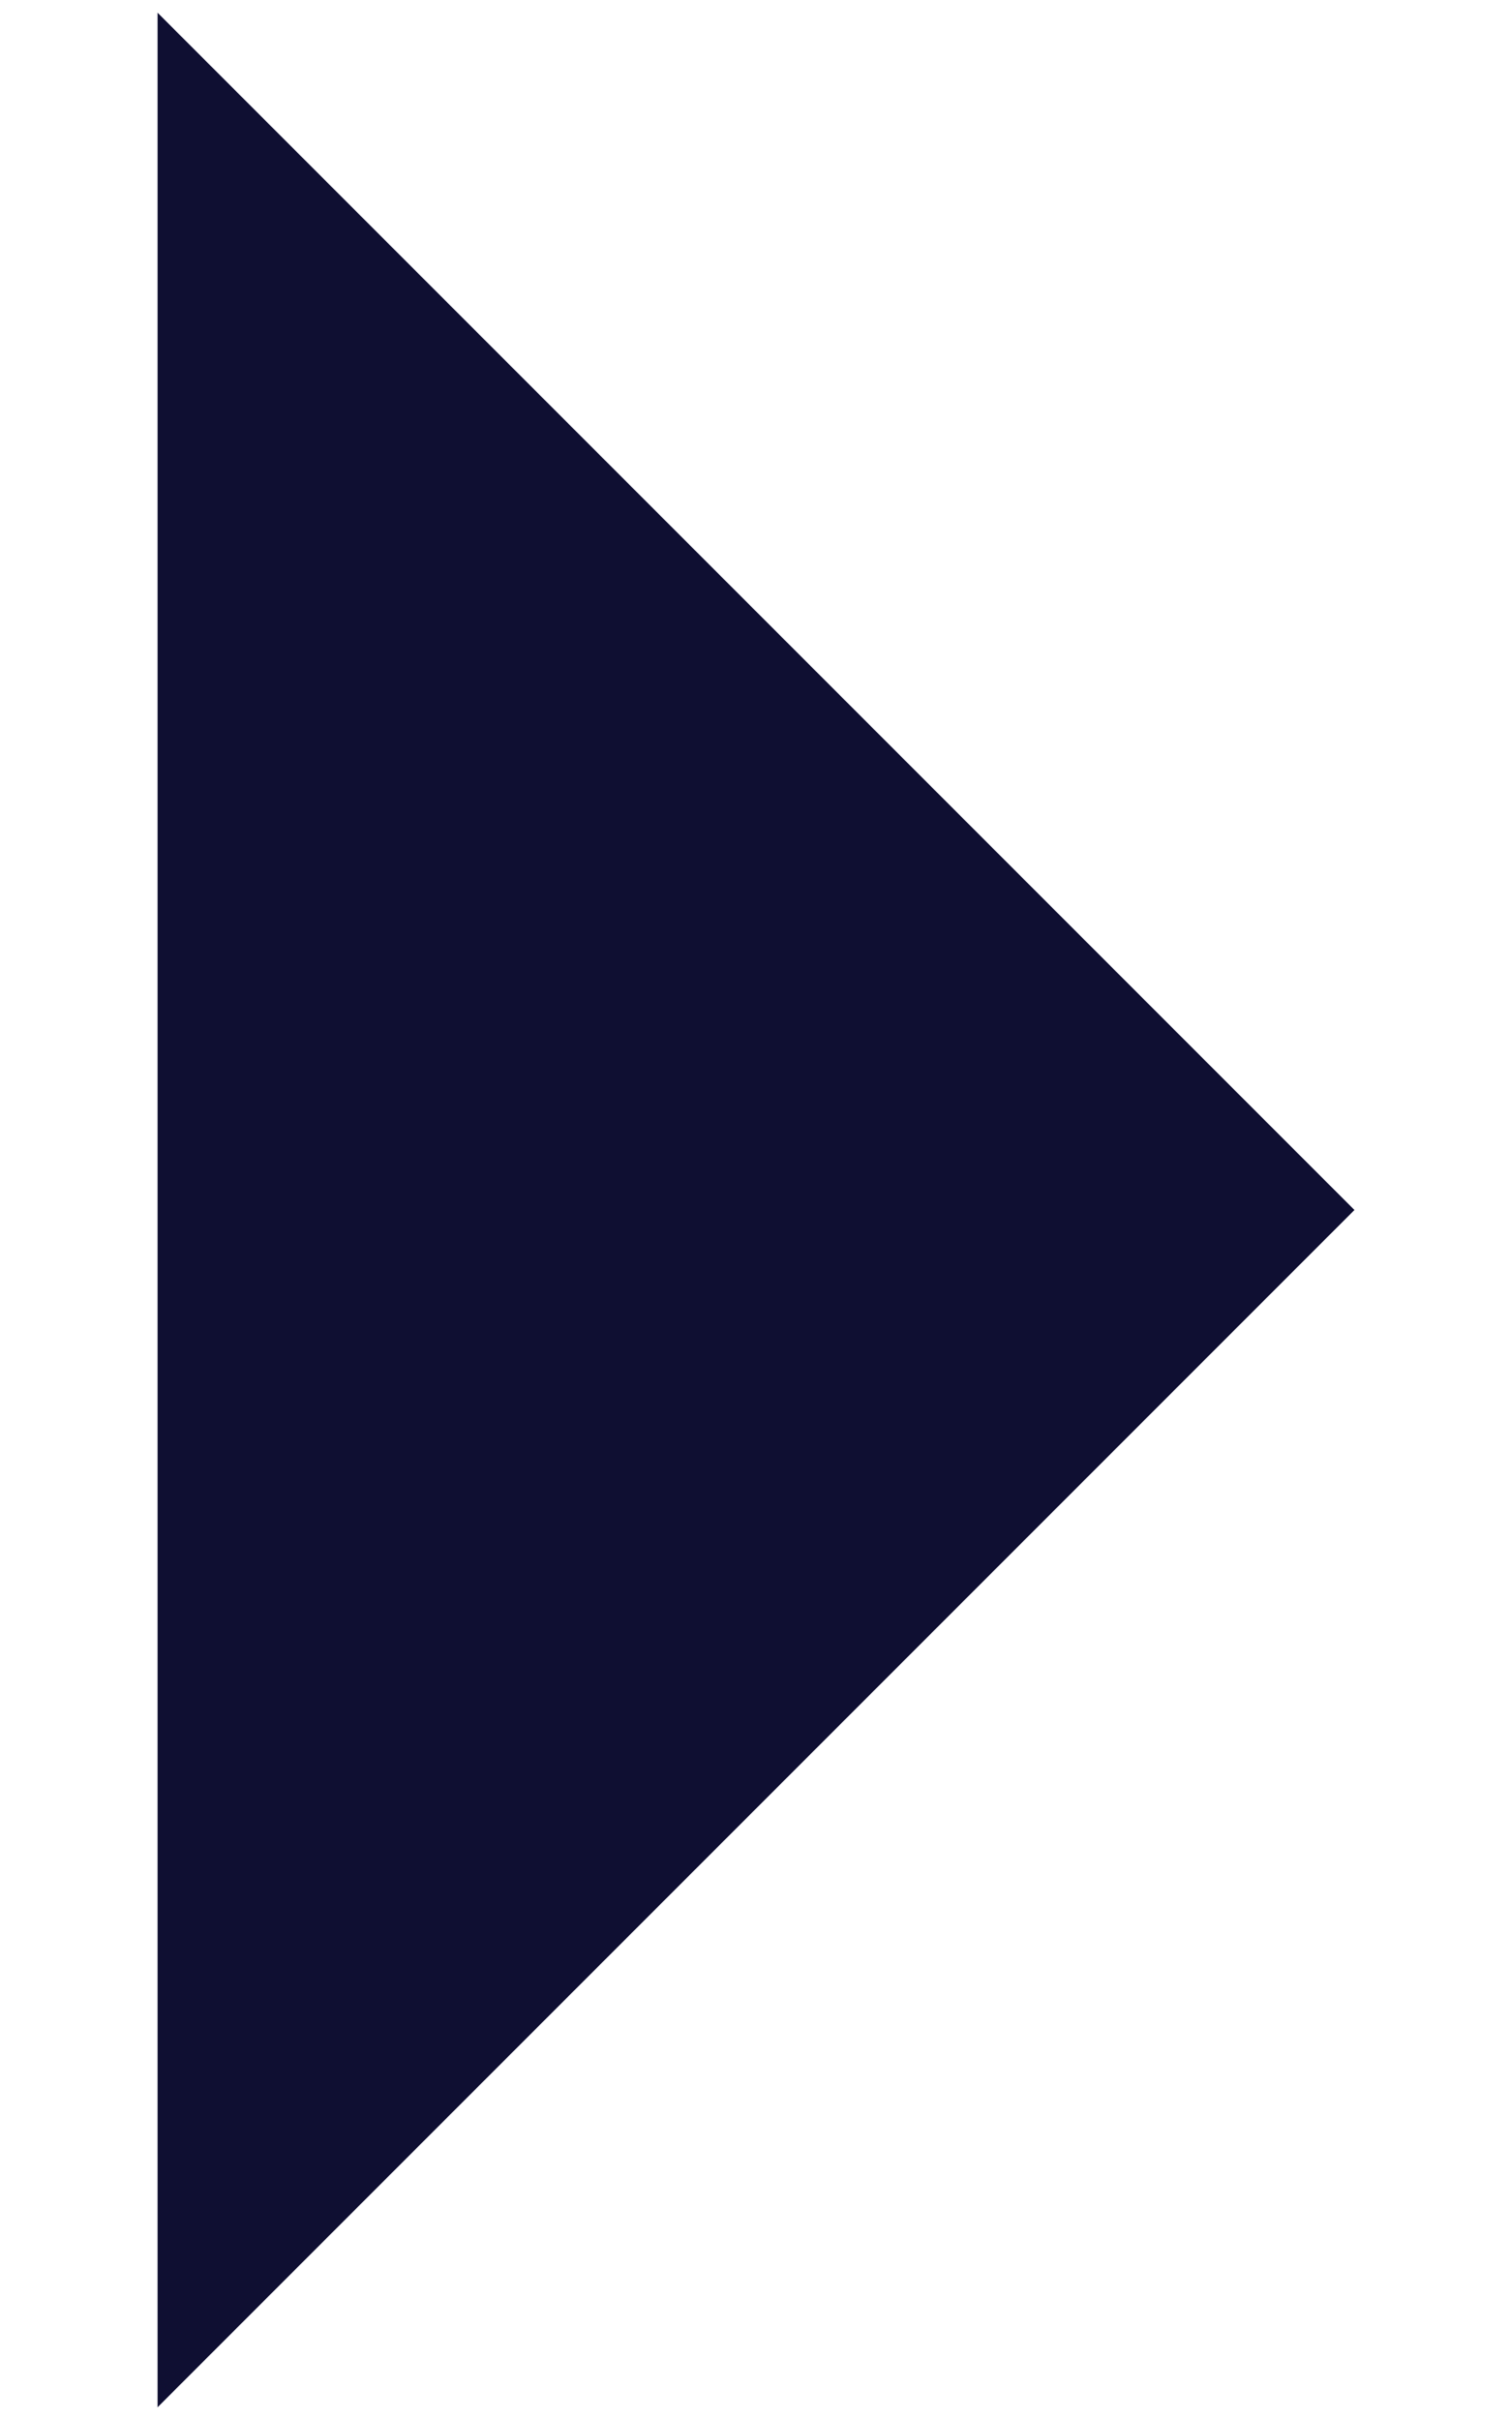 <?xml version="1.0" encoding="UTF-8"?> <svg xmlns="http://www.w3.org/2000/svg" width="5" height="8" viewBox="0 0 5 8" fill="none"><path d="M0.521 7.958L4.479 4L0.521 0.042V7.958Z" fill="#0F0F32"></path></svg> 